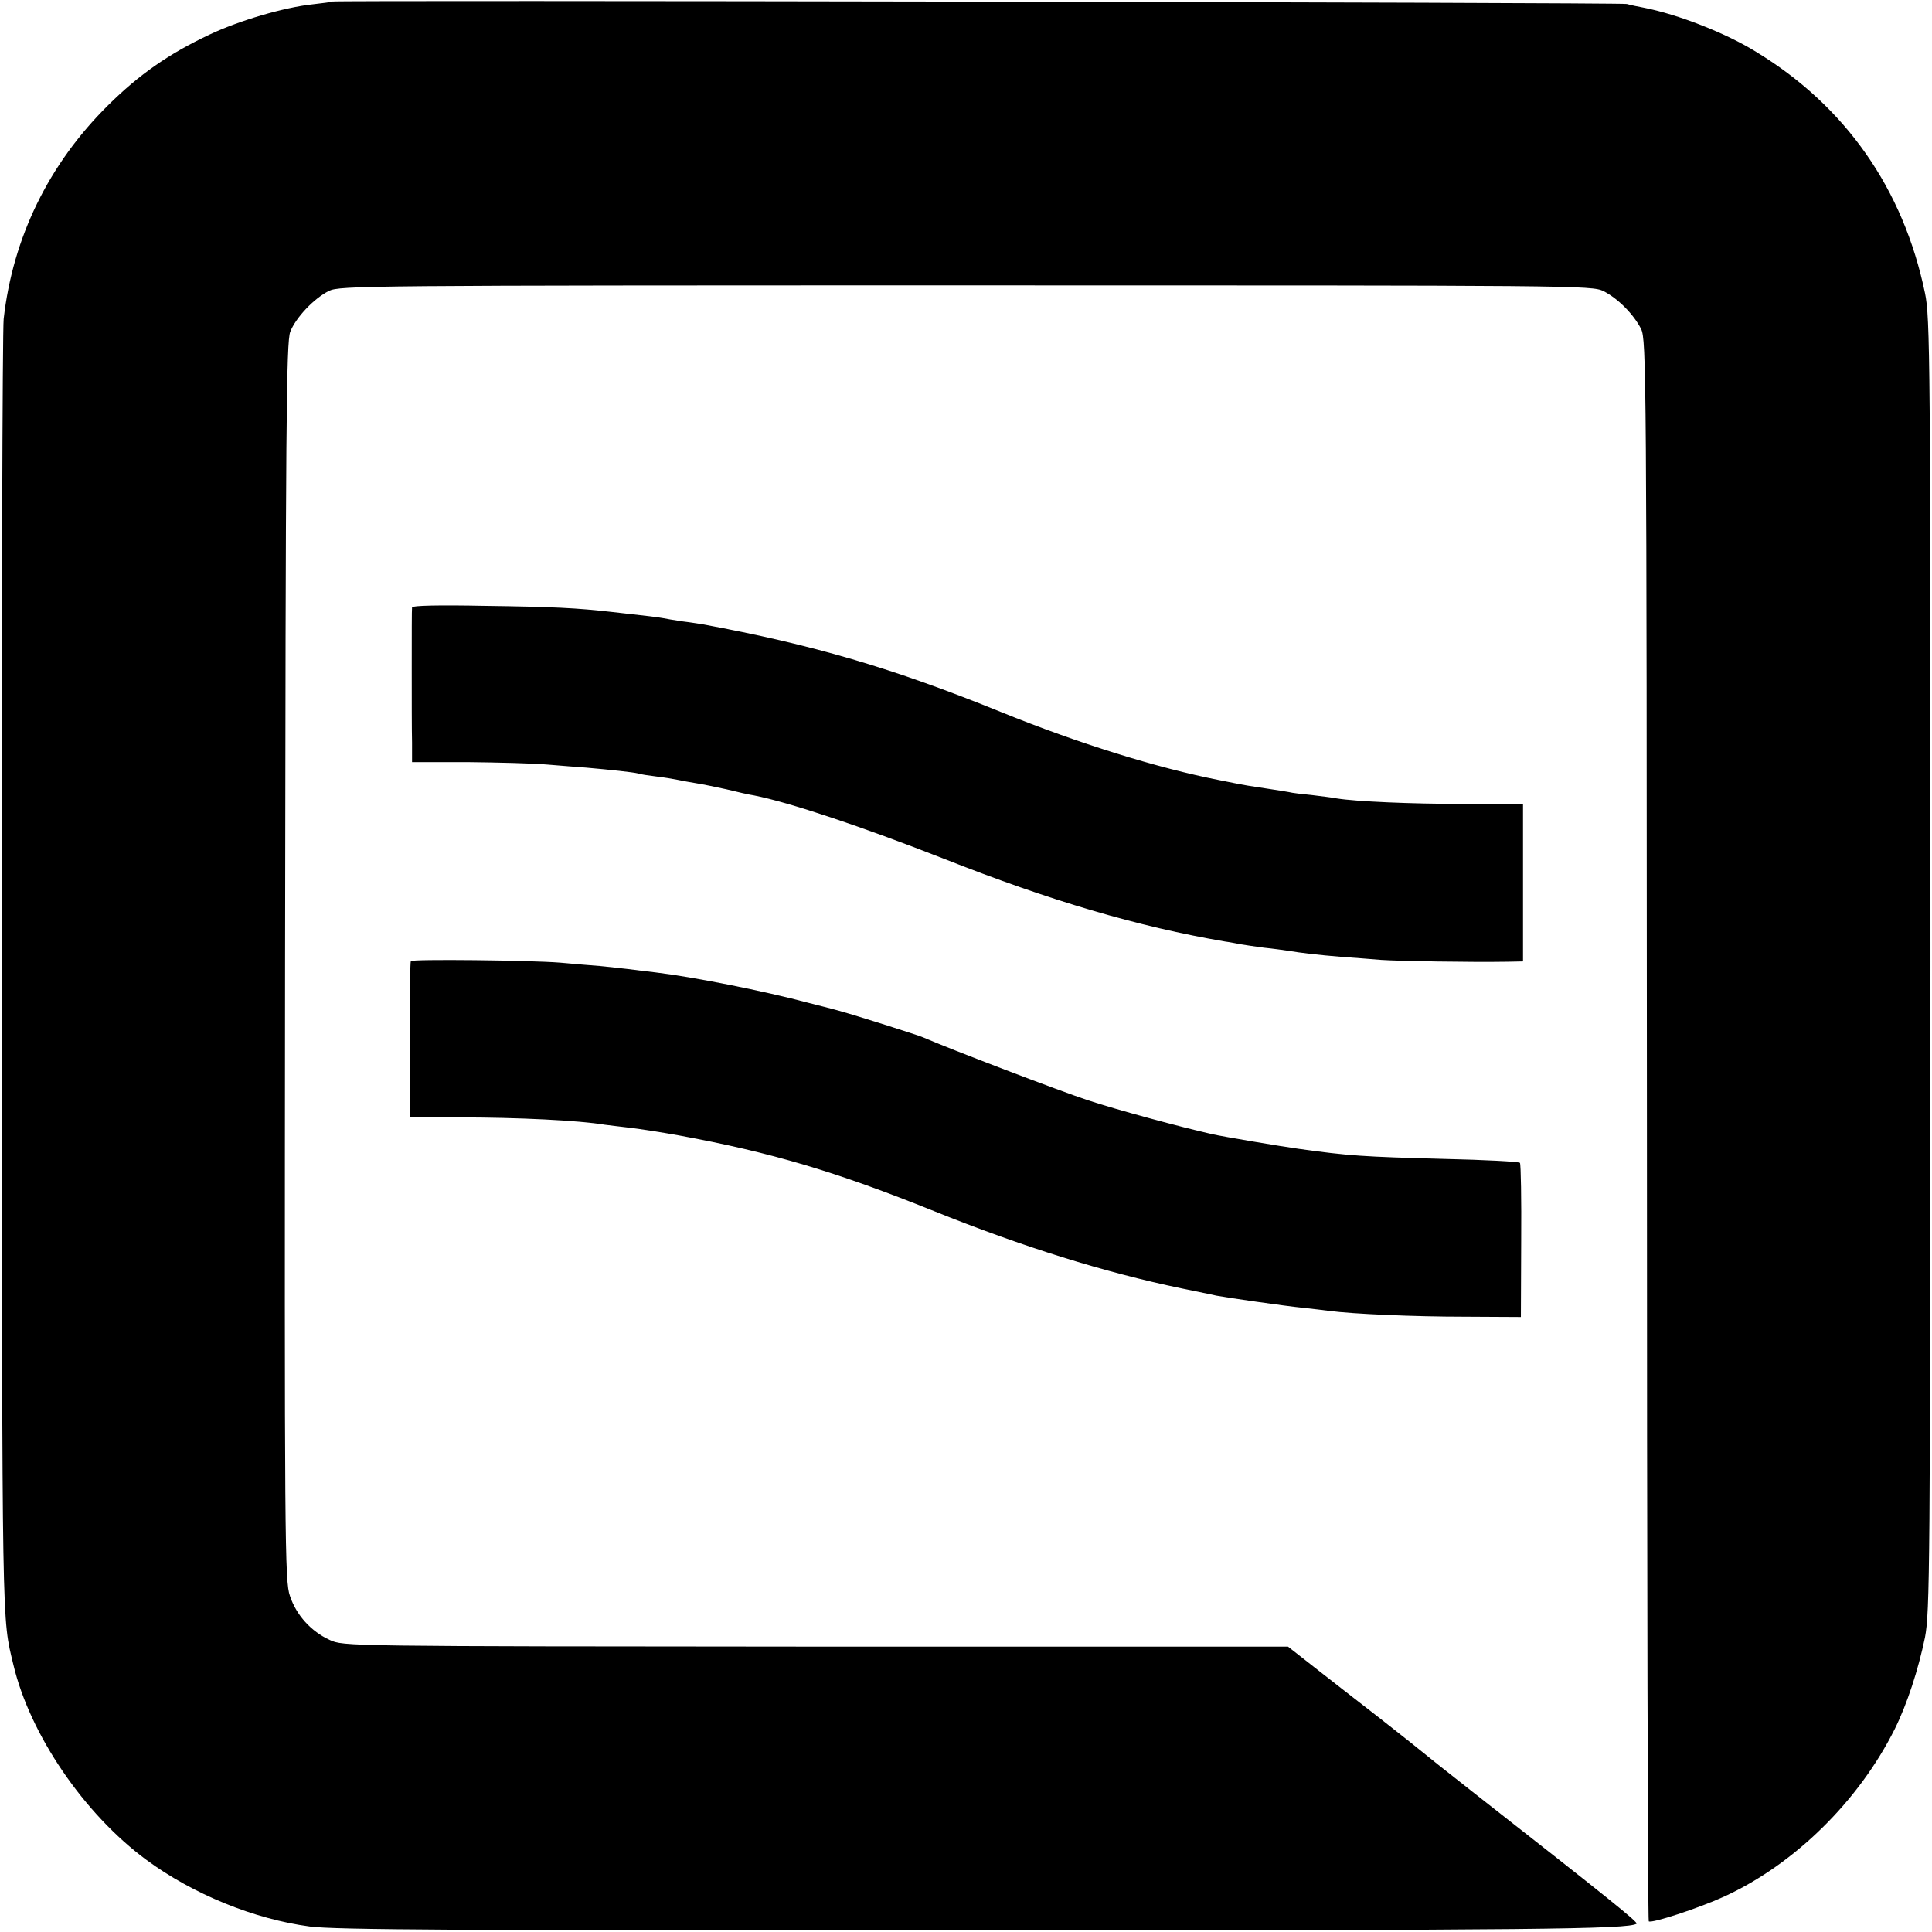 <?xml version="1.0" standalone="no"?>
<!DOCTYPE svg PUBLIC "-//W3C//DTD SVG 20010904//EN"
 "http://www.w3.org/TR/2001/REC-SVG-20010904/DTD/svg10.dtd">
<svg version="1.0" xmlns="http://www.w3.org/2000/svg"
 width="633pt" height="633pt" viewBox="0 0 633 633"
 preserveAspectRatio="xMidYMid meet">
<g transform="translate(0,633) scale(0.1,-0.1)"
fill="#000000" stroke="none">
<path d="M1088 6325 c-2 -2 -30 -5 -63 -9 -94 -10 -241 -53 -340 -100 -133
-63 -229 -130 -331 -231 -195 -193 -312 -434 -342 -700 -4 -38 -7 -1008 -6
-2155 1 -2177 0 -2096 38 -2255 54 -228 232 -489 436 -639 152 -112 353 -194
535 -218 81 -11 496 -13 2175 -13 1843 1 2143 4 2172 22 7 4 -89 81 -537 432
-88 69 -162 128 -165 131 -3 3 -66 53 -140 111 -74 57 -172 134 -217 169 l-83
65 -1547 0 c-1546 1 -1548 1 -1593 22 -61 28 -109 81 -130 144 -17 48 -18 169
-16 2078 2 1762 4 2031 17 2064 18 46 77 109 127 134 36 17 114 18 2087 18
2001 0 2051 0 2089 -19 47 -24 98 -75 123 -124 17 -36 18 -138 19 -2625 0
-1423 3 -2589 6 -2592 8 -8 164 43 247 81 231 106 441 313 559 549 41 83 77
194 99 300 16 85 17 214 18 2205 0 1988 -1 2120 -18 2200 -71 341 -260 612
-553 790 -98 61 -256 123 -369 145 -16 3 -41 8 -55 12 -23 5 -4237 13 -4242 8z"/>
<path d="M1350 4340 c-1 -6 -1 -93 -1 -195 0 -102 0 -213 1 -248 l0 -64 181 0
c99 -1 217 -4 262 -8 45 -4 102 -8 127 -10 80 -7 154 -15 170 -19 8 -3 35 -7
60 -10 25 -3 56 -8 70 -11 14 -3 41 -8 60 -11 19 -3 64 -12 100 -20 36 -9 76
-18 90 -20 117 -23 353 -102 621 -207 349 -138 637 -223 924 -272 17 -2 39 -7
51 -9 12 -2 45 -7 75 -11 30 -3 65 -8 79 -10 41 -7 101 -14 175 -20 39 -3 97
-7 130 -10 57 -4 297 -8 413 -6 l52 1 0 258 0 257 -193 1 c-176 0 -355 8 -417
18 -14 3 -50 7 -81 11 -31 3 -66 7 -77 10 -11 2 -42 7 -69 11 -55 8 -78 12
-113 19 -14 3 -34 7 -45 9 -204 40 -461 120 -715 223 -357 145 -618 221 -980
288 -8 1 -37 6 -63 9 -27 4 -57 9 -66 11 -17 3 -40 6 -166 20 -114 13 -192 17
-417 20 -150 3 -238 1 -238 -5z"/>
<path d="M1346 3181 c-2 -3 -4 -120 -4 -258 l0 -253 157 -1 c201 0 399 -10
482 -24 13 -2 51 -6 83 -10 33 -4 105 -15 160 -25 305 -56 518 -120 836 -248
293 -118 560 -201 810 -253 52 -11 104 -21 115 -24 31 -6 224 -34 285 -40 30
-3 69 -8 85 -10 75 -10 276 -19 444 -19 l184 -1 1 248 c1 137 -1 252 -4 257
-3 4 -115 10 -250 13 -263 7 -311 10 -475 33 -52 7 -254 41 -283 48 -99 22
-317 81 -407 111 -89 29 -453 168 -540 206 -18 8 -230 75 -265 84 -8 3 -58 16
-110 29 -145 39 -383 86 -502 100 -27 3 -67 8 -90 11 -24 3 -65 7 -93 10 -27
2 -86 7 -130 11 -102 8 -485 12 -489 5z"/>
</g>
</svg>
